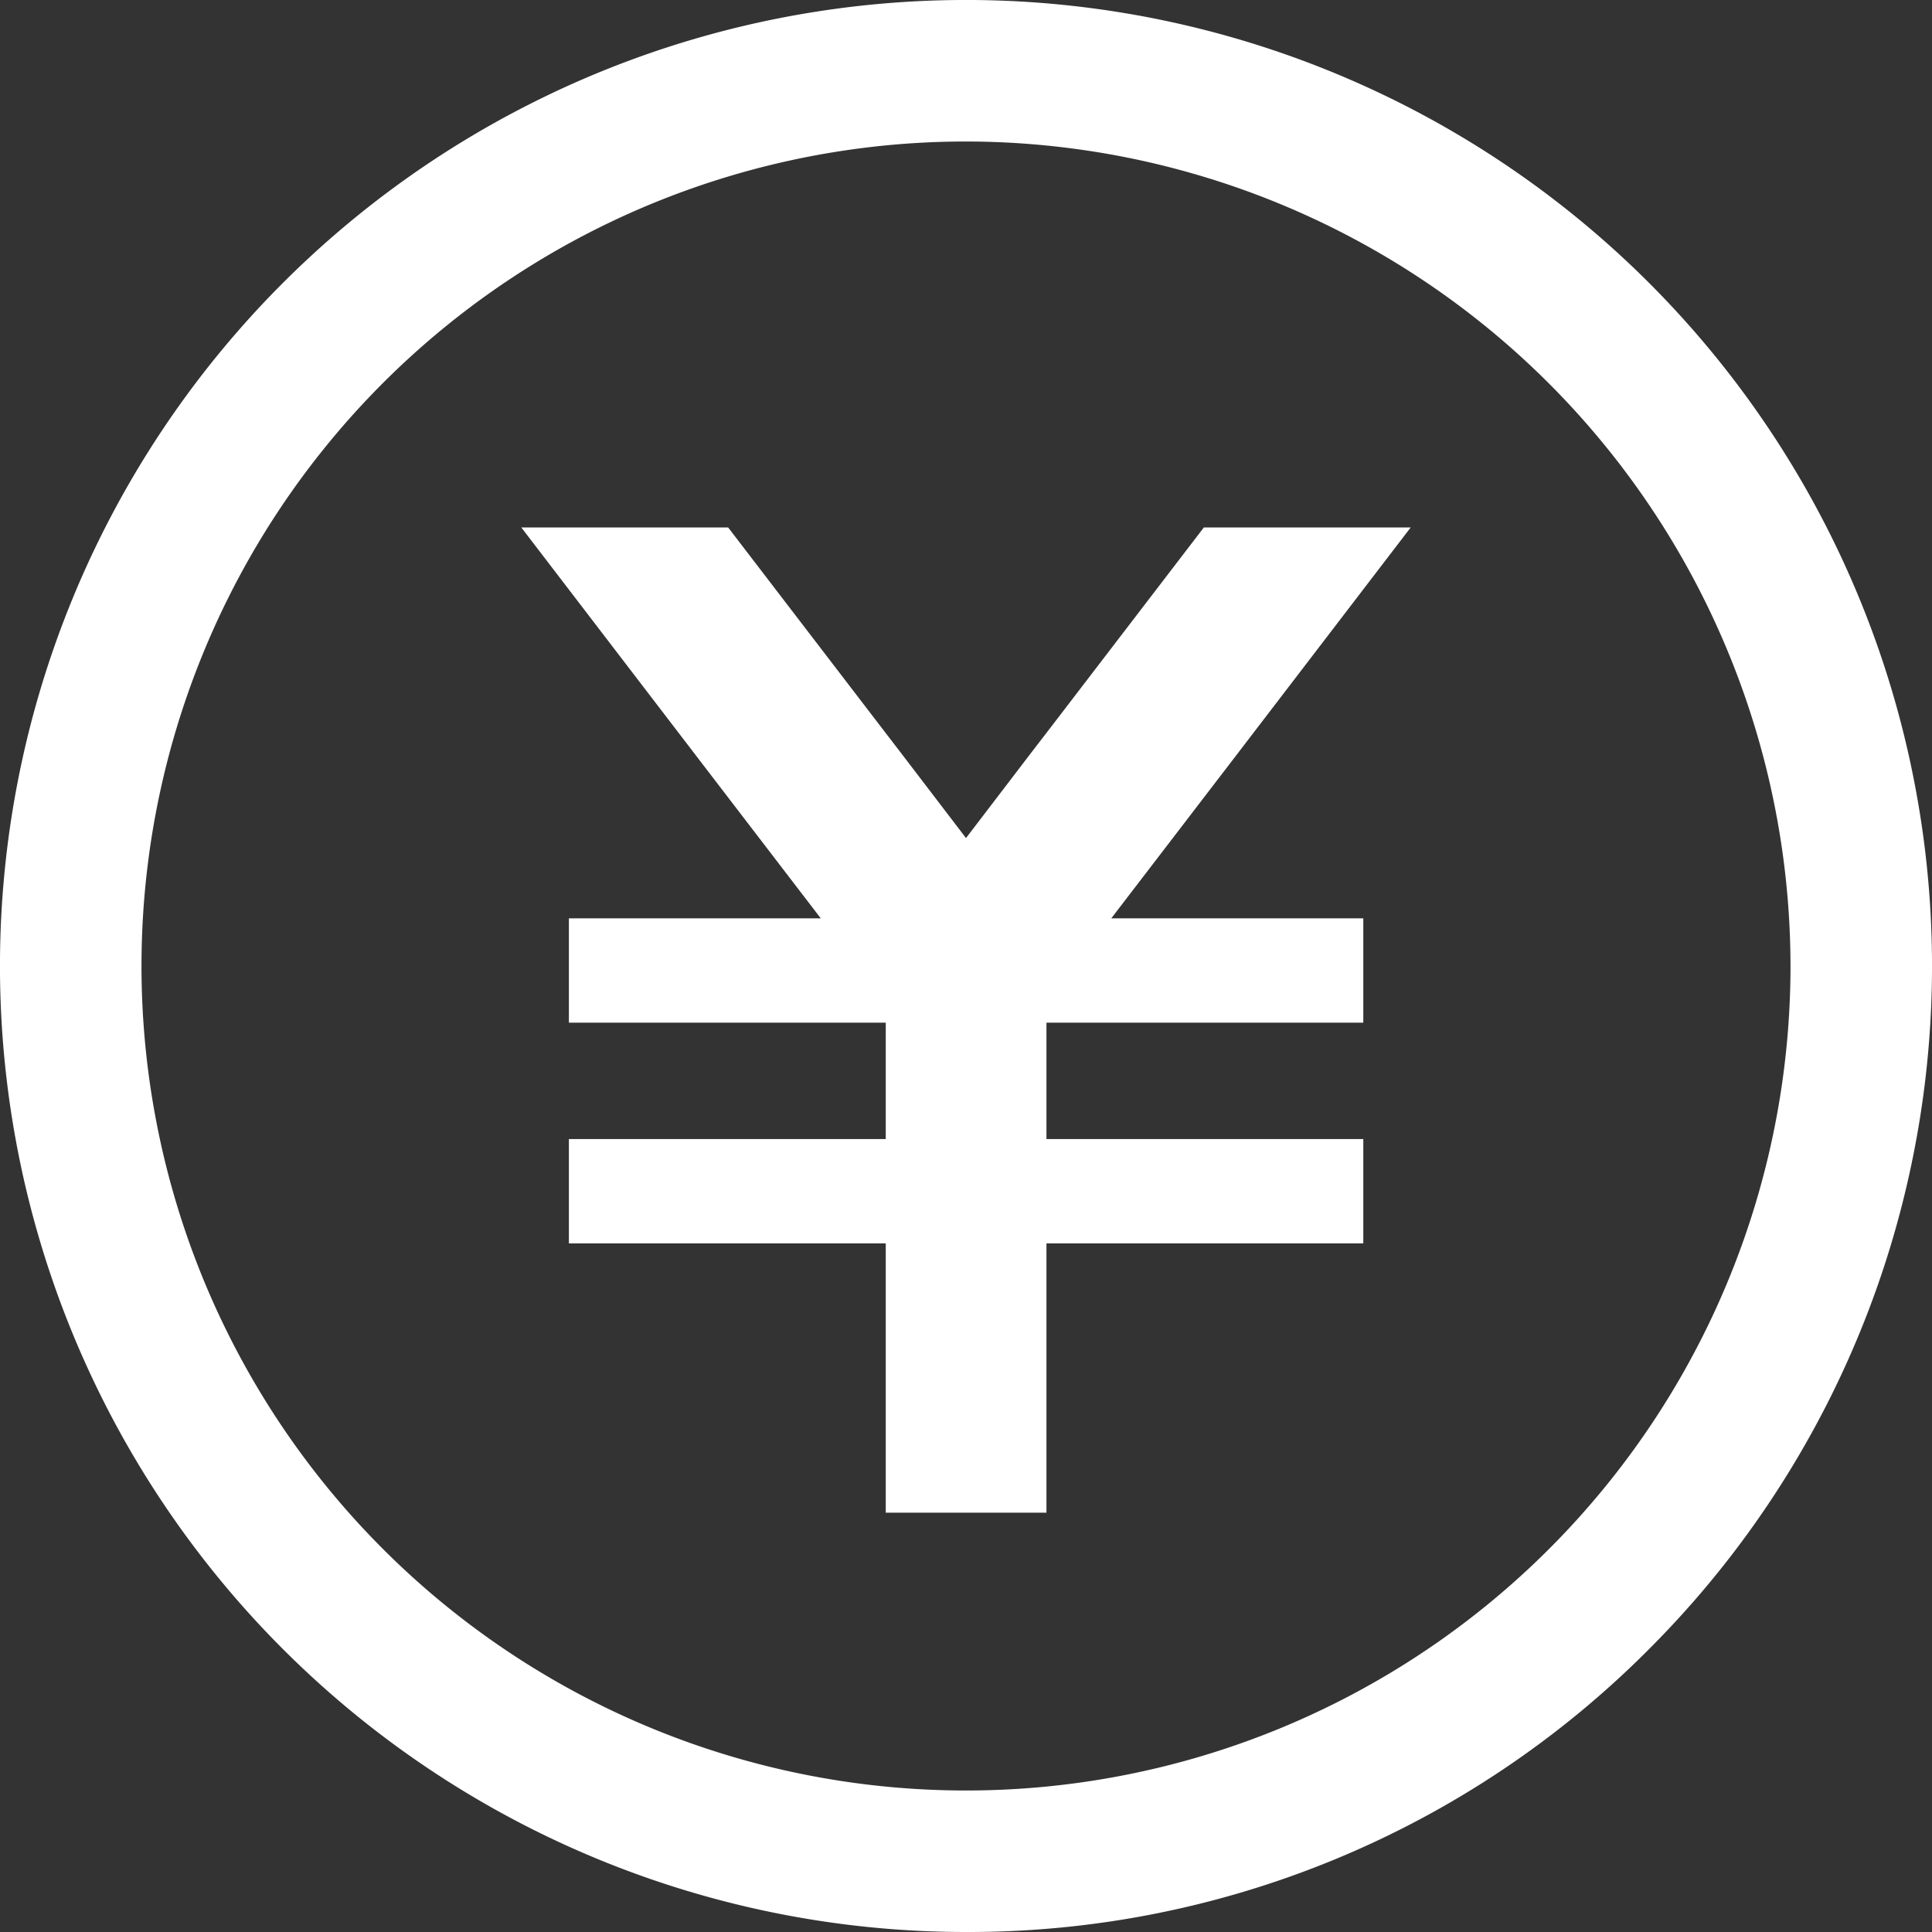 <svg xmlns="http://www.w3.org/2000/svg" width="50" height="50" viewBox="0 0 50 50"><rect x="0" y="0" width="50" height="50" fill="#333333" stroke="none"/><g transform="translate(-1166.486 -908.973)"><path d="M25,50A25,25,0,0,1,7.322,7.322,25,25,0,0,1,42.678,42.678,24.836,24.836,0,0,1,25,50M25,3.662A21.338,21.338,0,1,0,46.338,25,21.362,21.362,0,0,0,25,3.662" transform="translate(1166.486 908.973)" fill="#fff"/><path d="M154.195,143.269l4.583-5.986h-5.353l-3.976,5.19-.487.633-1.693,2.216-1.693-2.216-.486-.633-3.977-5.19H135.76l4.584,5.986,3.024,3.945.142.185h-6.518v2.7h8.2v3.012h-8.2v2.7h8.2v6.97h4.159v-6.97h8.2v-2.7h-8.2V150.1h8.2v-2.7h-6.522l.141-.185Z" transform="translate(1044.217 785.34)" fill="#fff"/></g></svg>